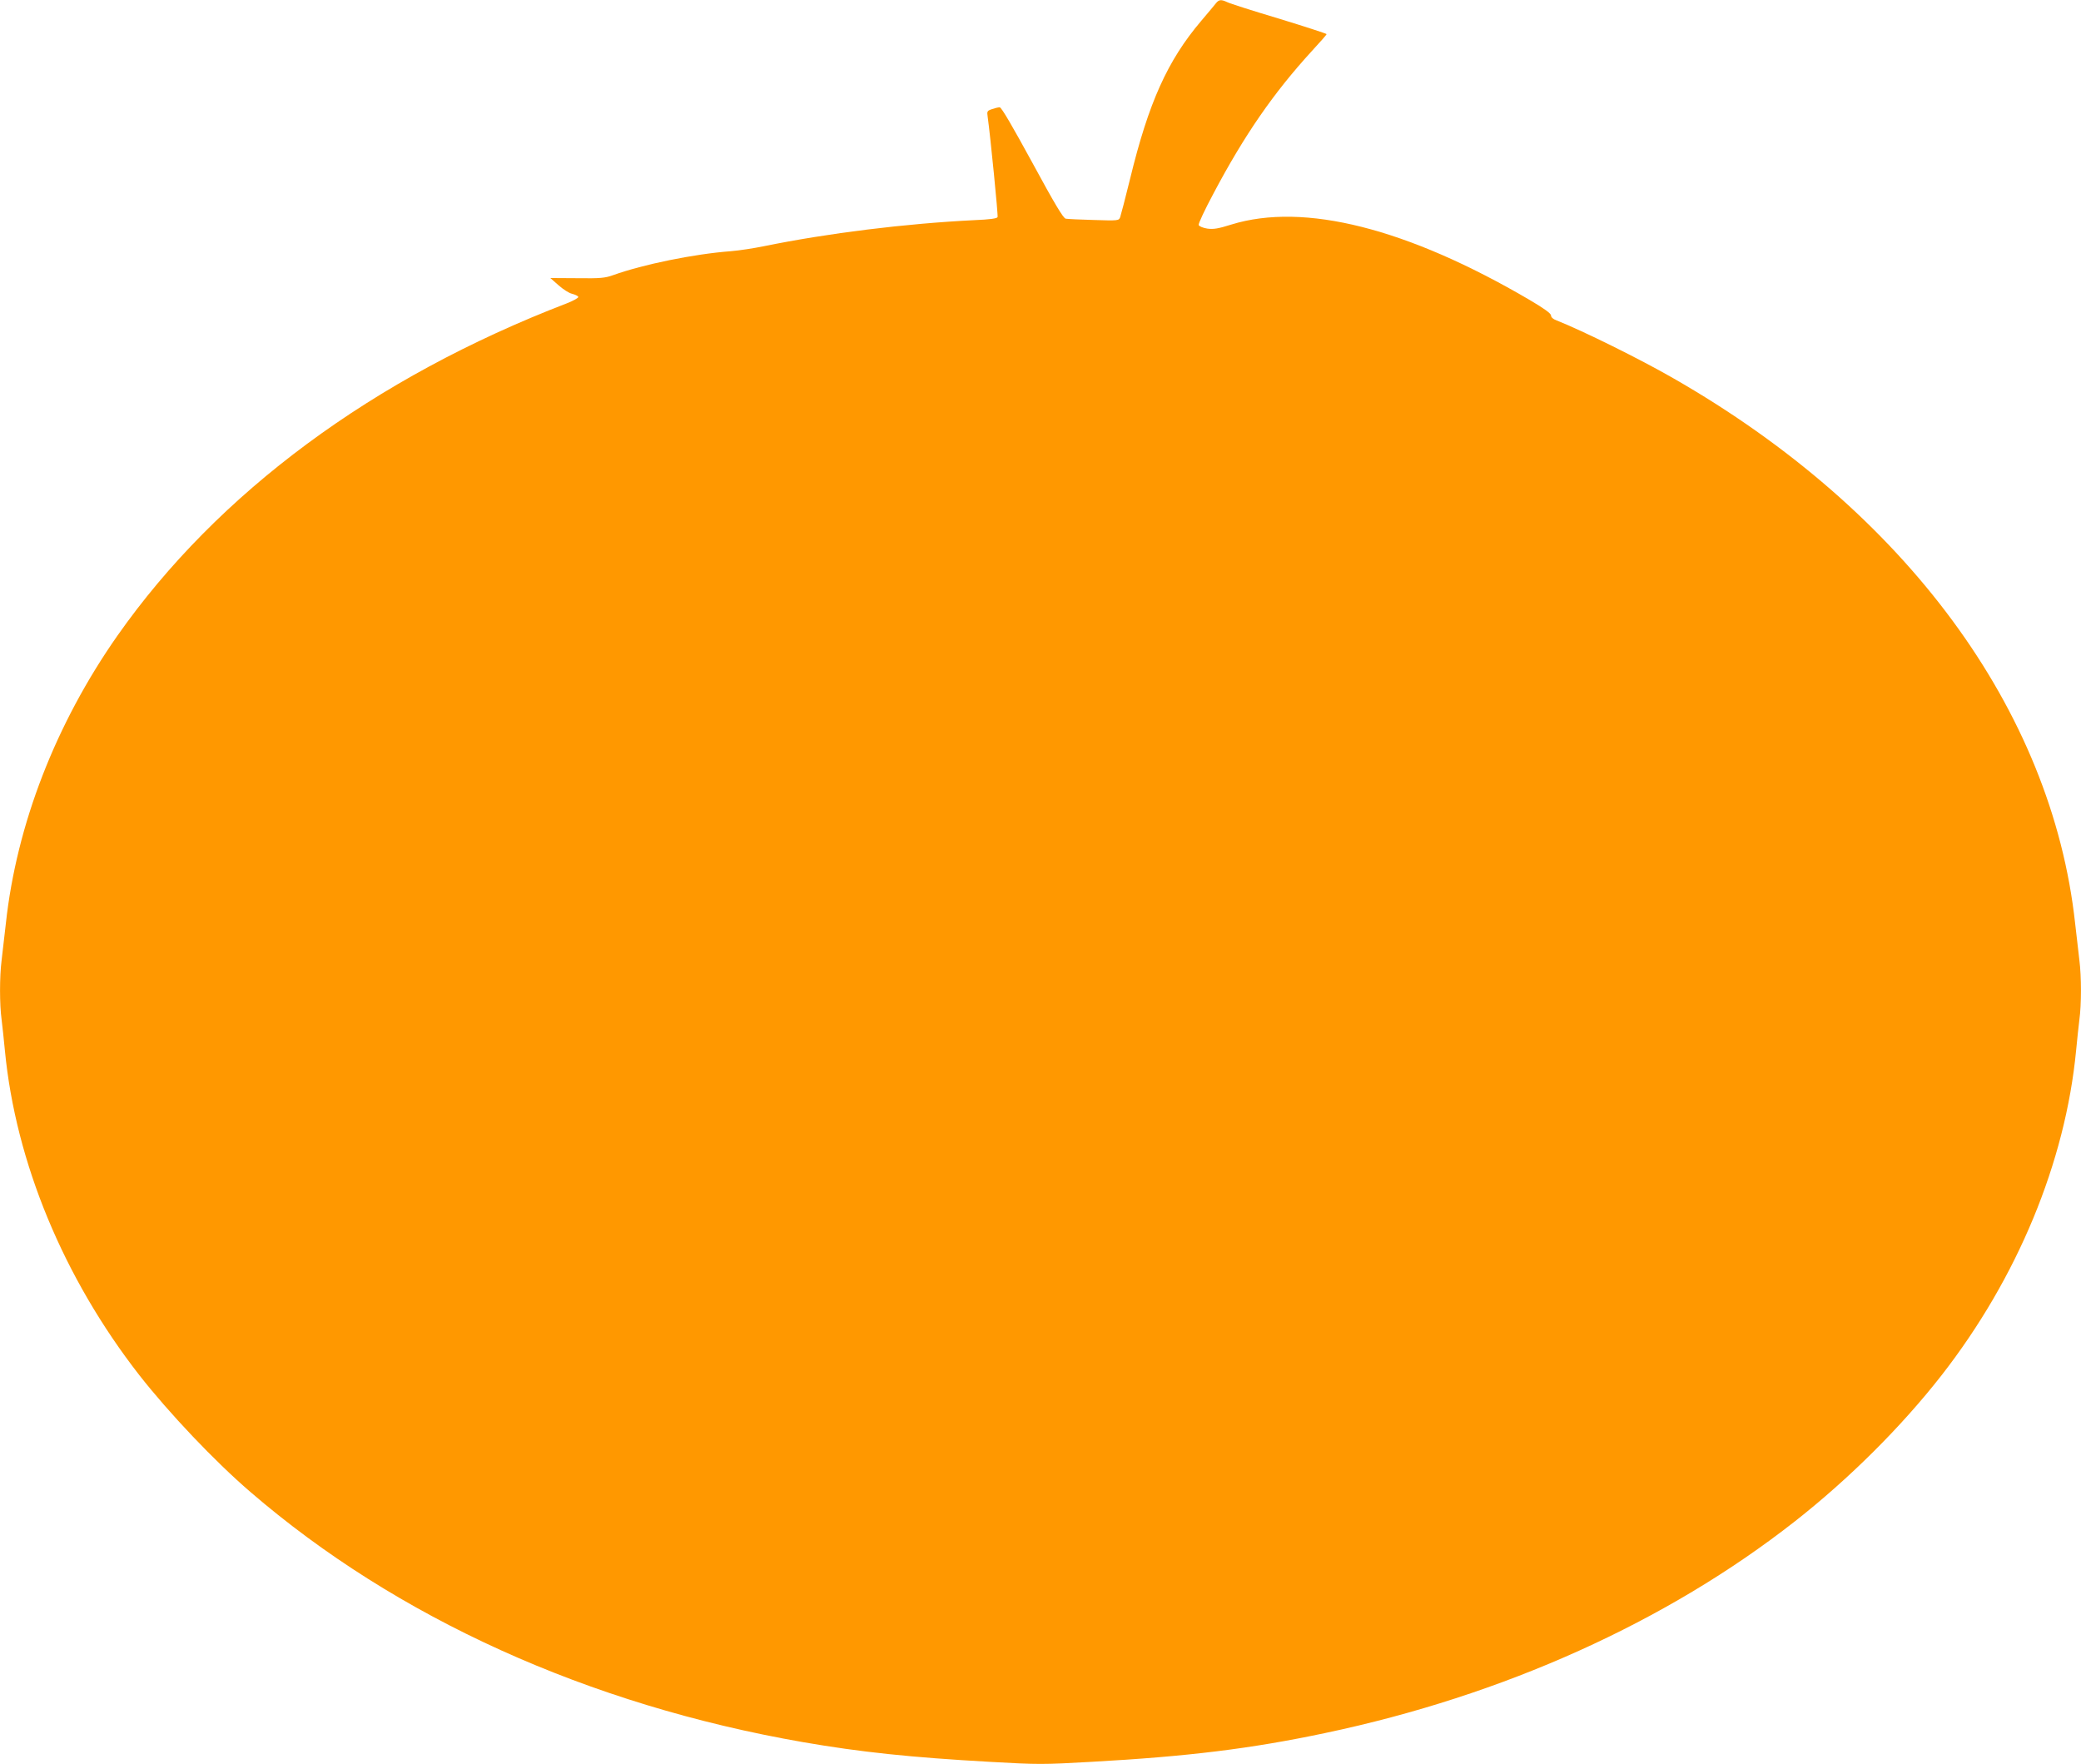 <?xml version="1.0" standalone="no"?>
<!DOCTYPE svg PUBLIC "-//W3C//DTD SVG 20010904//EN"
 "http://www.w3.org/TR/2001/REC-SVG-20010904/DTD/svg10.dtd">
<svg version="1.0" xmlns="http://www.w3.org/2000/svg"
 width="1280pt" height="1085pt" viewBox="0 0 1280 1085"
 preserveAspectRatio="xMidYMid meet">
<g transform="translate(0,1085) scale(0.1,-0.1)"
fill="#ff9800" stroke="none">
<path d="M7480 10831 c-8 -11 -50 -60 -92 -110 -207 -244 -323 -502 -437 -971
-29 -118 -57 -225 -61 -236 -8 -21 -12 -22 -162 -17 -84 2 -162 6 -173 8 -15
3 -69 93 -205 344 -124 227 -190 341 -201 341 -9 0 -30 -5 -47 -11 -30 -10
-32 -14 -27 -47 17 -121 65 -607 61 -617 -3 -9 -47 -15 -143 -19 -425 -21
-900 -80 -1293 -160 -63 -13 -155 -27 -205 -31 -226 -17 -539 -81 -723 -147
-50 -18 -78 -21 -222 -19 l-165 1 50 -44 c28 -25 65 -49 84 -53 19 -5 36 -13
38 -19 2 -6 -29 -23 -69 -39 -1192 -458 -2148 -1165 -2766 -2045 -379 -541
-620 -1161 -686 -1770 -9 -80 -21 -181 -26 -225 -13 -102 -13 -273 0 -367 5
-40 14 -125 20 -188 66 -688 361 -1400 828 -1999 182 -232 461 -527 682 -717
899 -775 2079 -1309 3400 -1539 352 -61 665 -94 1148 -121 298 -17 326 -17
625 0 594 33 983 81 1437 177 1098 231 2102 684 2890 1302 335 263 655 582
902 898 467 599 762 1311 828 1999 6 63 15 148 20 188 13 94 13 265 0 367 -5
44 -17 145 -26 225 -143 1314 -1046 2538 -2474 3355 -202 116 -551 289 -717
355 -20 7 -33 19 -33 30 0 12 -41 42 -131 95 -752 441 -1388 602 -1835 464
-82 -26 -111 -30 -148 -25 -26 4 -50 14 -53 22 -3 8 38 95 91 194 191 361 370
619 604 875 51 55 92 102 92 105 0 3 -132 46 -292 95 -161 48 -305 94 -320
102 -36 17 -50 16 -68 -6z"/>
</g>
</svg>
